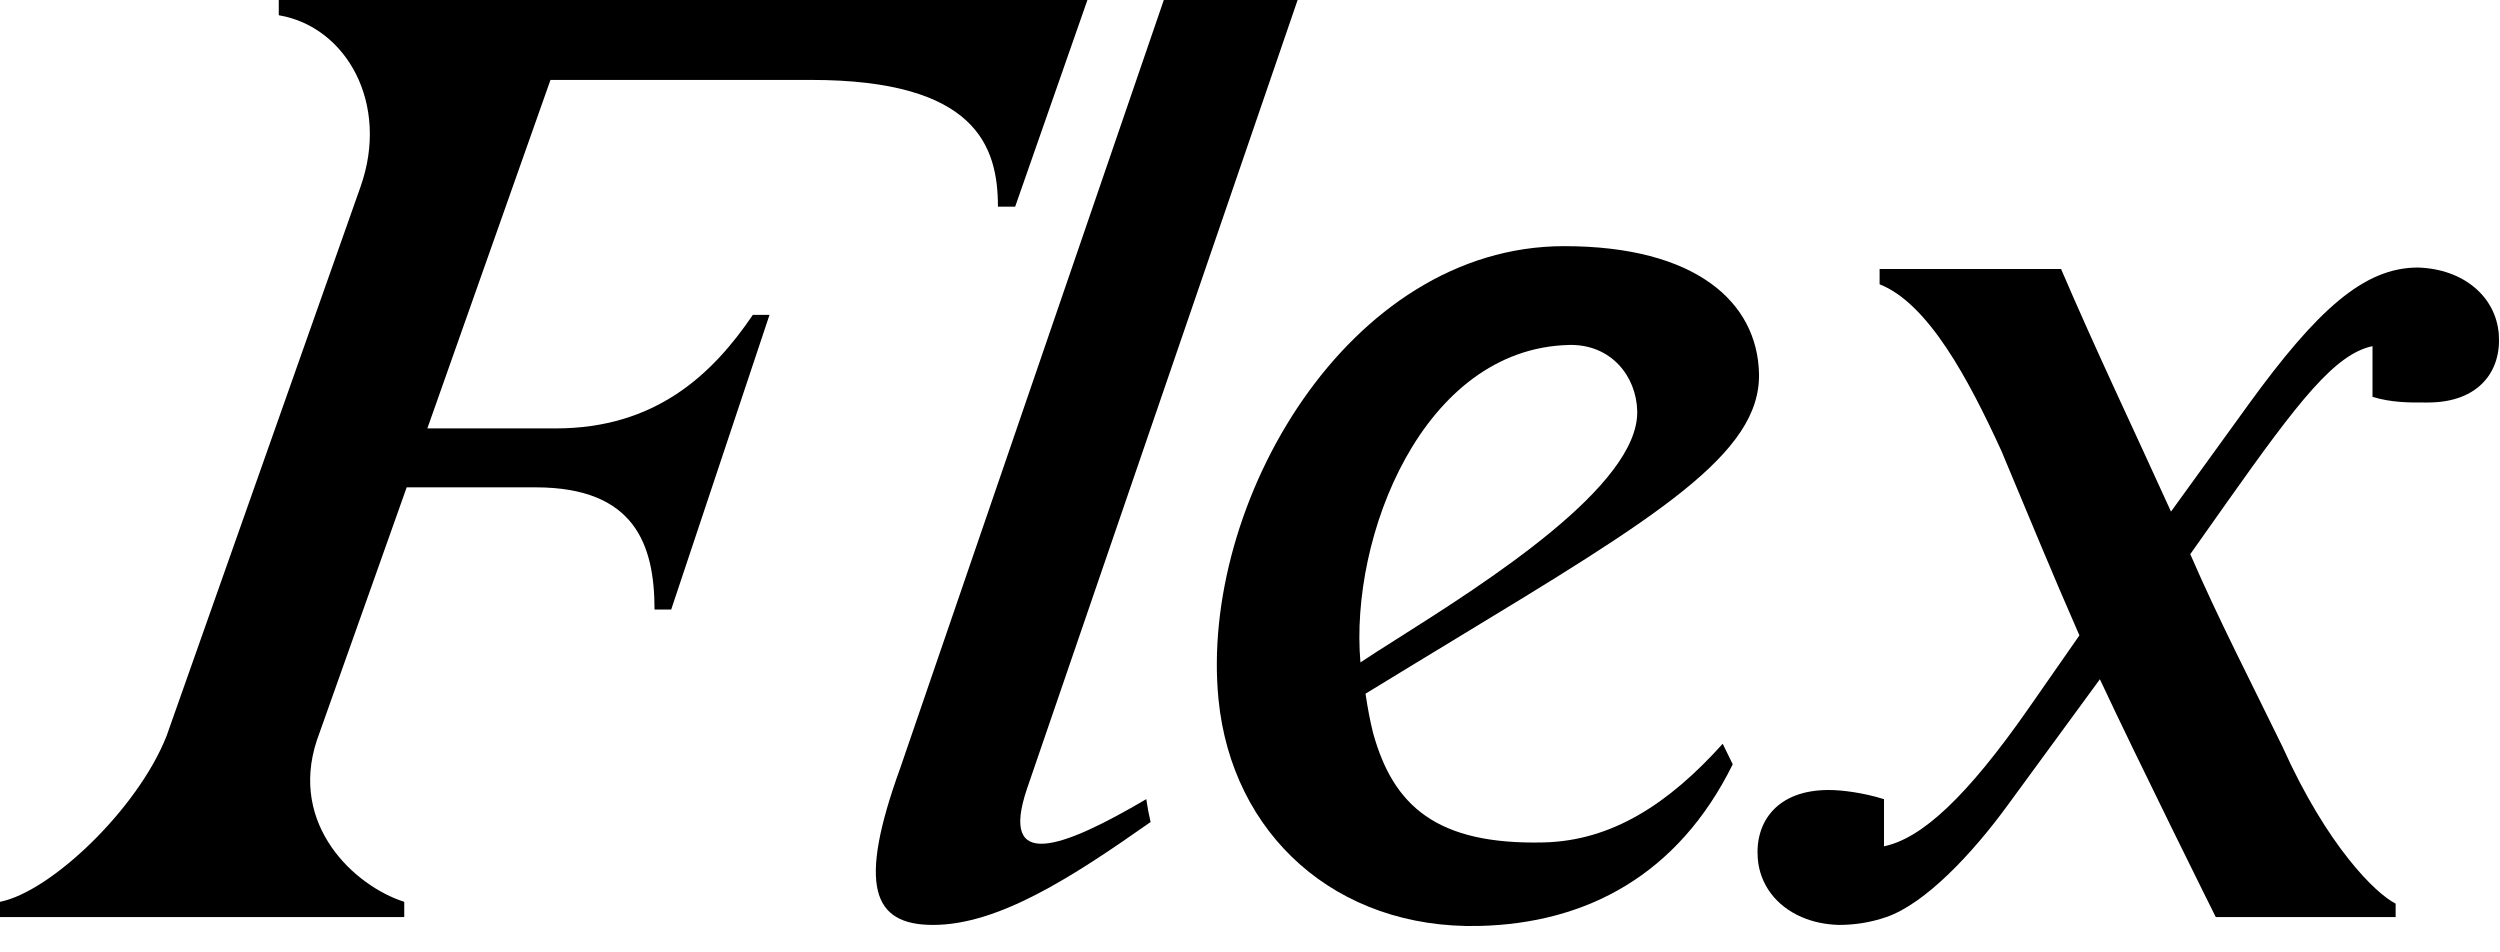 <svg xmlns="http://www.w3.org/2000/svg" fill="none" viewBox="0 0 63 24" height="24" width="63">
<g clip-path="url(#clip0_6740_20282)">
<path style="fill:#301805;fill:color(display-p3 0.188 0.094 0.02);fill-opacity:1;" fill="#301805" d="M7.983 18.661L10.131 12.612L10.248 12.281H13.495C15.999 12.281 16.494 13.727 16.494 15.361H16.914L19.392 7.934H18.972C17.949 9.446 16.511 10.796 14.002 10.796H10.769L13.872 2.014H20.438C24.604 2.014 25.148 3.69 25.148 5.208H25.582L27.403 0H7.025V0.384C8.731 0.671 9.823 2.615 9.087 4.702L4.199 18.542C3.477 20.383 1.28 22.473 0 22.726V23.11H10.187V22.726C8.94 22.329 7.28 20.799 7.983 18.661Z"></path>
<path style="fill:#301805;fill:color(display-p3 0.188 0.094 0.02);fill-opacity:1;" fill="#301805" d="M60.37 22.771C59.864 22.518 58.646 21.323 57.519 18.818C56.735 17.206 55.908 15.611 55.195 13.965L56.128 12.644C57.928 10.102 58.844 8.921 59.787 8.723V10C60.262 10.148 60.742 10.145 61.075 10.143C61.113 10.143 61.149 10.143 61.182 10.143C62.471 10.143 63.039 9.35 62.97 8.426C62.898 7.469 62.073 6.775 60.929 6.742C59.566 6.742 58.384 7.824 56.68 10.168L54.709 12.892C53.785 10.854 52.82 8.837 51.939 6.779H47.366V7.164C48.588 7.645 49.603 9.546 50.433 11.357C51.084 12.91 51.723 14.468 52.401 16.012L51.136 17.828C49.551 20.105 48.42 21.129 47.477 21.327V20.139C46.949 19.974 46.414 19.908 46.082 19.908C44.793 19.908 44.226 20.7 44.295 21.624C44.344 22.294 44.763 22.834 45.402 23.11C45.676 23.229 45.991 23.298 46.335 23.308C46.731 23.308 47.129 23.25 47.535 23.11C48.527 22.769 49.719 21.489 50.584 20.304L52.917 17.117C53.855 19.125 55.798 23.033 55.837 23.11H60.37V22.771Z"></path>
<path style="fill:#301805;fill:color(display-p3 0.188 0.094 0.02);fill-opacity:1;" fill="#301805" d="M25.879 19.88C25.184 21.944 26.724 21.411 28.886 20.138C28.914 20.334 28.951 20.527 28.995 20.715C27 22.118 25.156 23.308 23.512 23.308C21.984 23.308 21.607 22.329 22.689 19.347L29.328 0H32.7L25.879 19.88Z"></path>
<path style="fill:#301805;fill:color(display-p3 0.188 0.094 0.02);fill-opacity:1;" fill="#301805" d="M43.665 19.26C42.29 22.047 39.984 23.269 37.279 23.334C33.659 23.419 31.041 21.022 30.706 17.62C30.223 12.712 33.958 6.203 39.418 6.203C42.731 6.203 44.284 7.611 44.327 9.411C44.374 11.436 41.76 13.021 36.608 16.144C35.921 16.561 35.188 17.005 34.411 17.481C34.464 17.838 34.526 18.169 34.603 18.476C35.109 20.297 36.188 21.294 38.904 21.229C40.623 21.188 42.057 20.251 43.412 18.743L43.665 19.26ZM41.258 10.359C41.237 9.47 40.589 8.668 39.541 8.693C35.847 8.78 34.007 13.536 34.283 16.692C34.537 16.523 34.854 16.322 35.211 16.096C37.456 14.674 41.302 12.237 41.258 10.359Z" clip-rule="evenodd" fill-rule="evenodd"></path>
</g>
<defs>
<clipPath id="clip0_6740_20282">
<rect style="fill:white;fill-opacity:1;" fill="white" height="24" width="63"></rect>
</clipPath>
</defs>
</svg>
